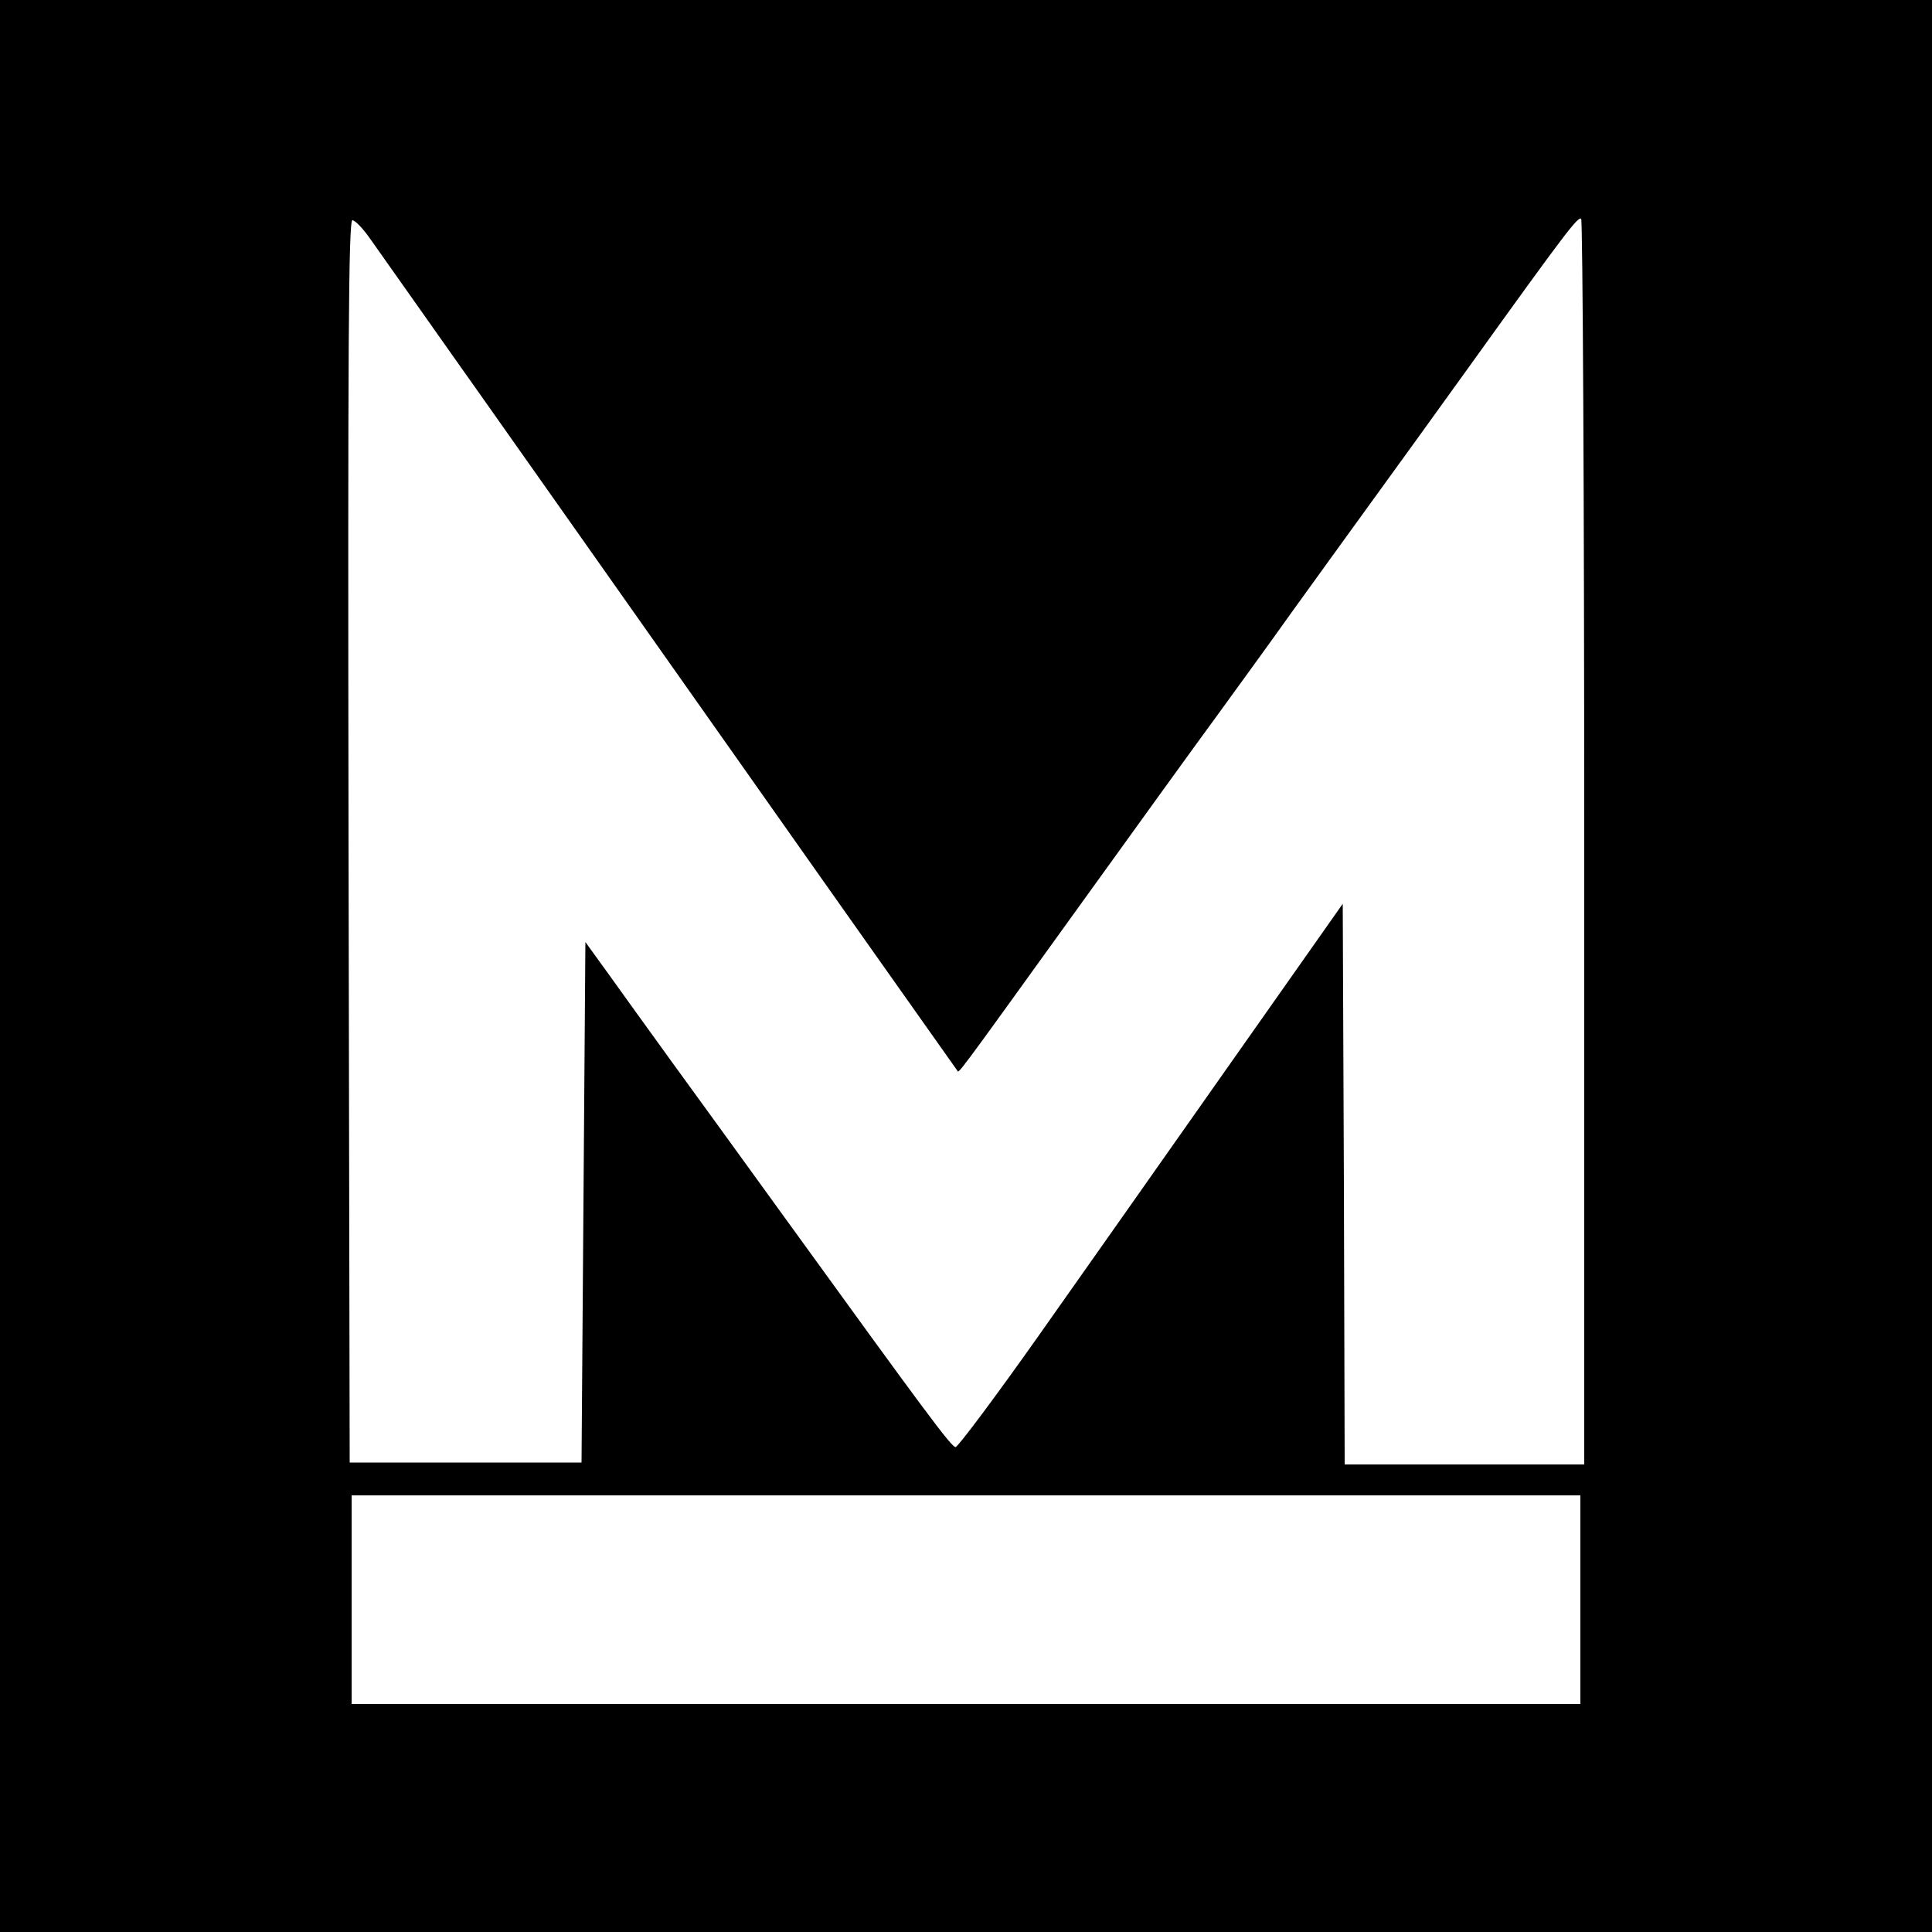 <?xml version="1.0" standalone="no"?>
<!DOCTYPE svg PUBLIC "-//W3C//DTD SVG 20010904//EN"
 "http://www.w3.org/TR/2001/REC-SVG-20010904/DTD/svg10.dtd">
<svg version="1.0" xmlns="http://www.w3.org/2000/svg"
 width="500pt" height="500pt" viewBox="0 0 500 500"
 preserveAspectRatio="xMidYMid meet">
<g transform="translate(0,500) scale(0.1,-0.1)"
fill="#000000" stroke="none">
<path d="M0 2500 l0 -2500 2500 0 2500 0 0 2500 0 2500 -2500 0 -2500 0 0
-2500z m4100 319 l0 -1609 -310 0 -310 0 -2 725 -3 726 -290 -412 c-159 -226
-382 -543 -495 -703 -113 -160 -211 -291 -217 -291 -11 0 -79 92 -443 595
-101 140 -232 320 -290 400 -58 80 -132 183 -165 229 l-60 83 -5 -673 -5 -674
-300 0 -300 0 -3 1608 c-2 1282 0 1607 10 1607 7 0 28 -22 46 -48 93 -131 198
-281 284 -402 52 -74 351 -497 663 -940 312 -443 570 -807 572 -810 6 -6 -18
-39 309 415 147 204 310 430 363 502 53 73 141 194 195 270 55 76 145 201 201
278 56 77 173 239 260 360 250 348 278 384 287 379 4 -3 8 -729 8 -1615z m-10
-1959 l0 -270 -1590 0 -1590 0 0 270 0 270 1590 0 1590 0 0 -270z"/>
</g>
</svg>
